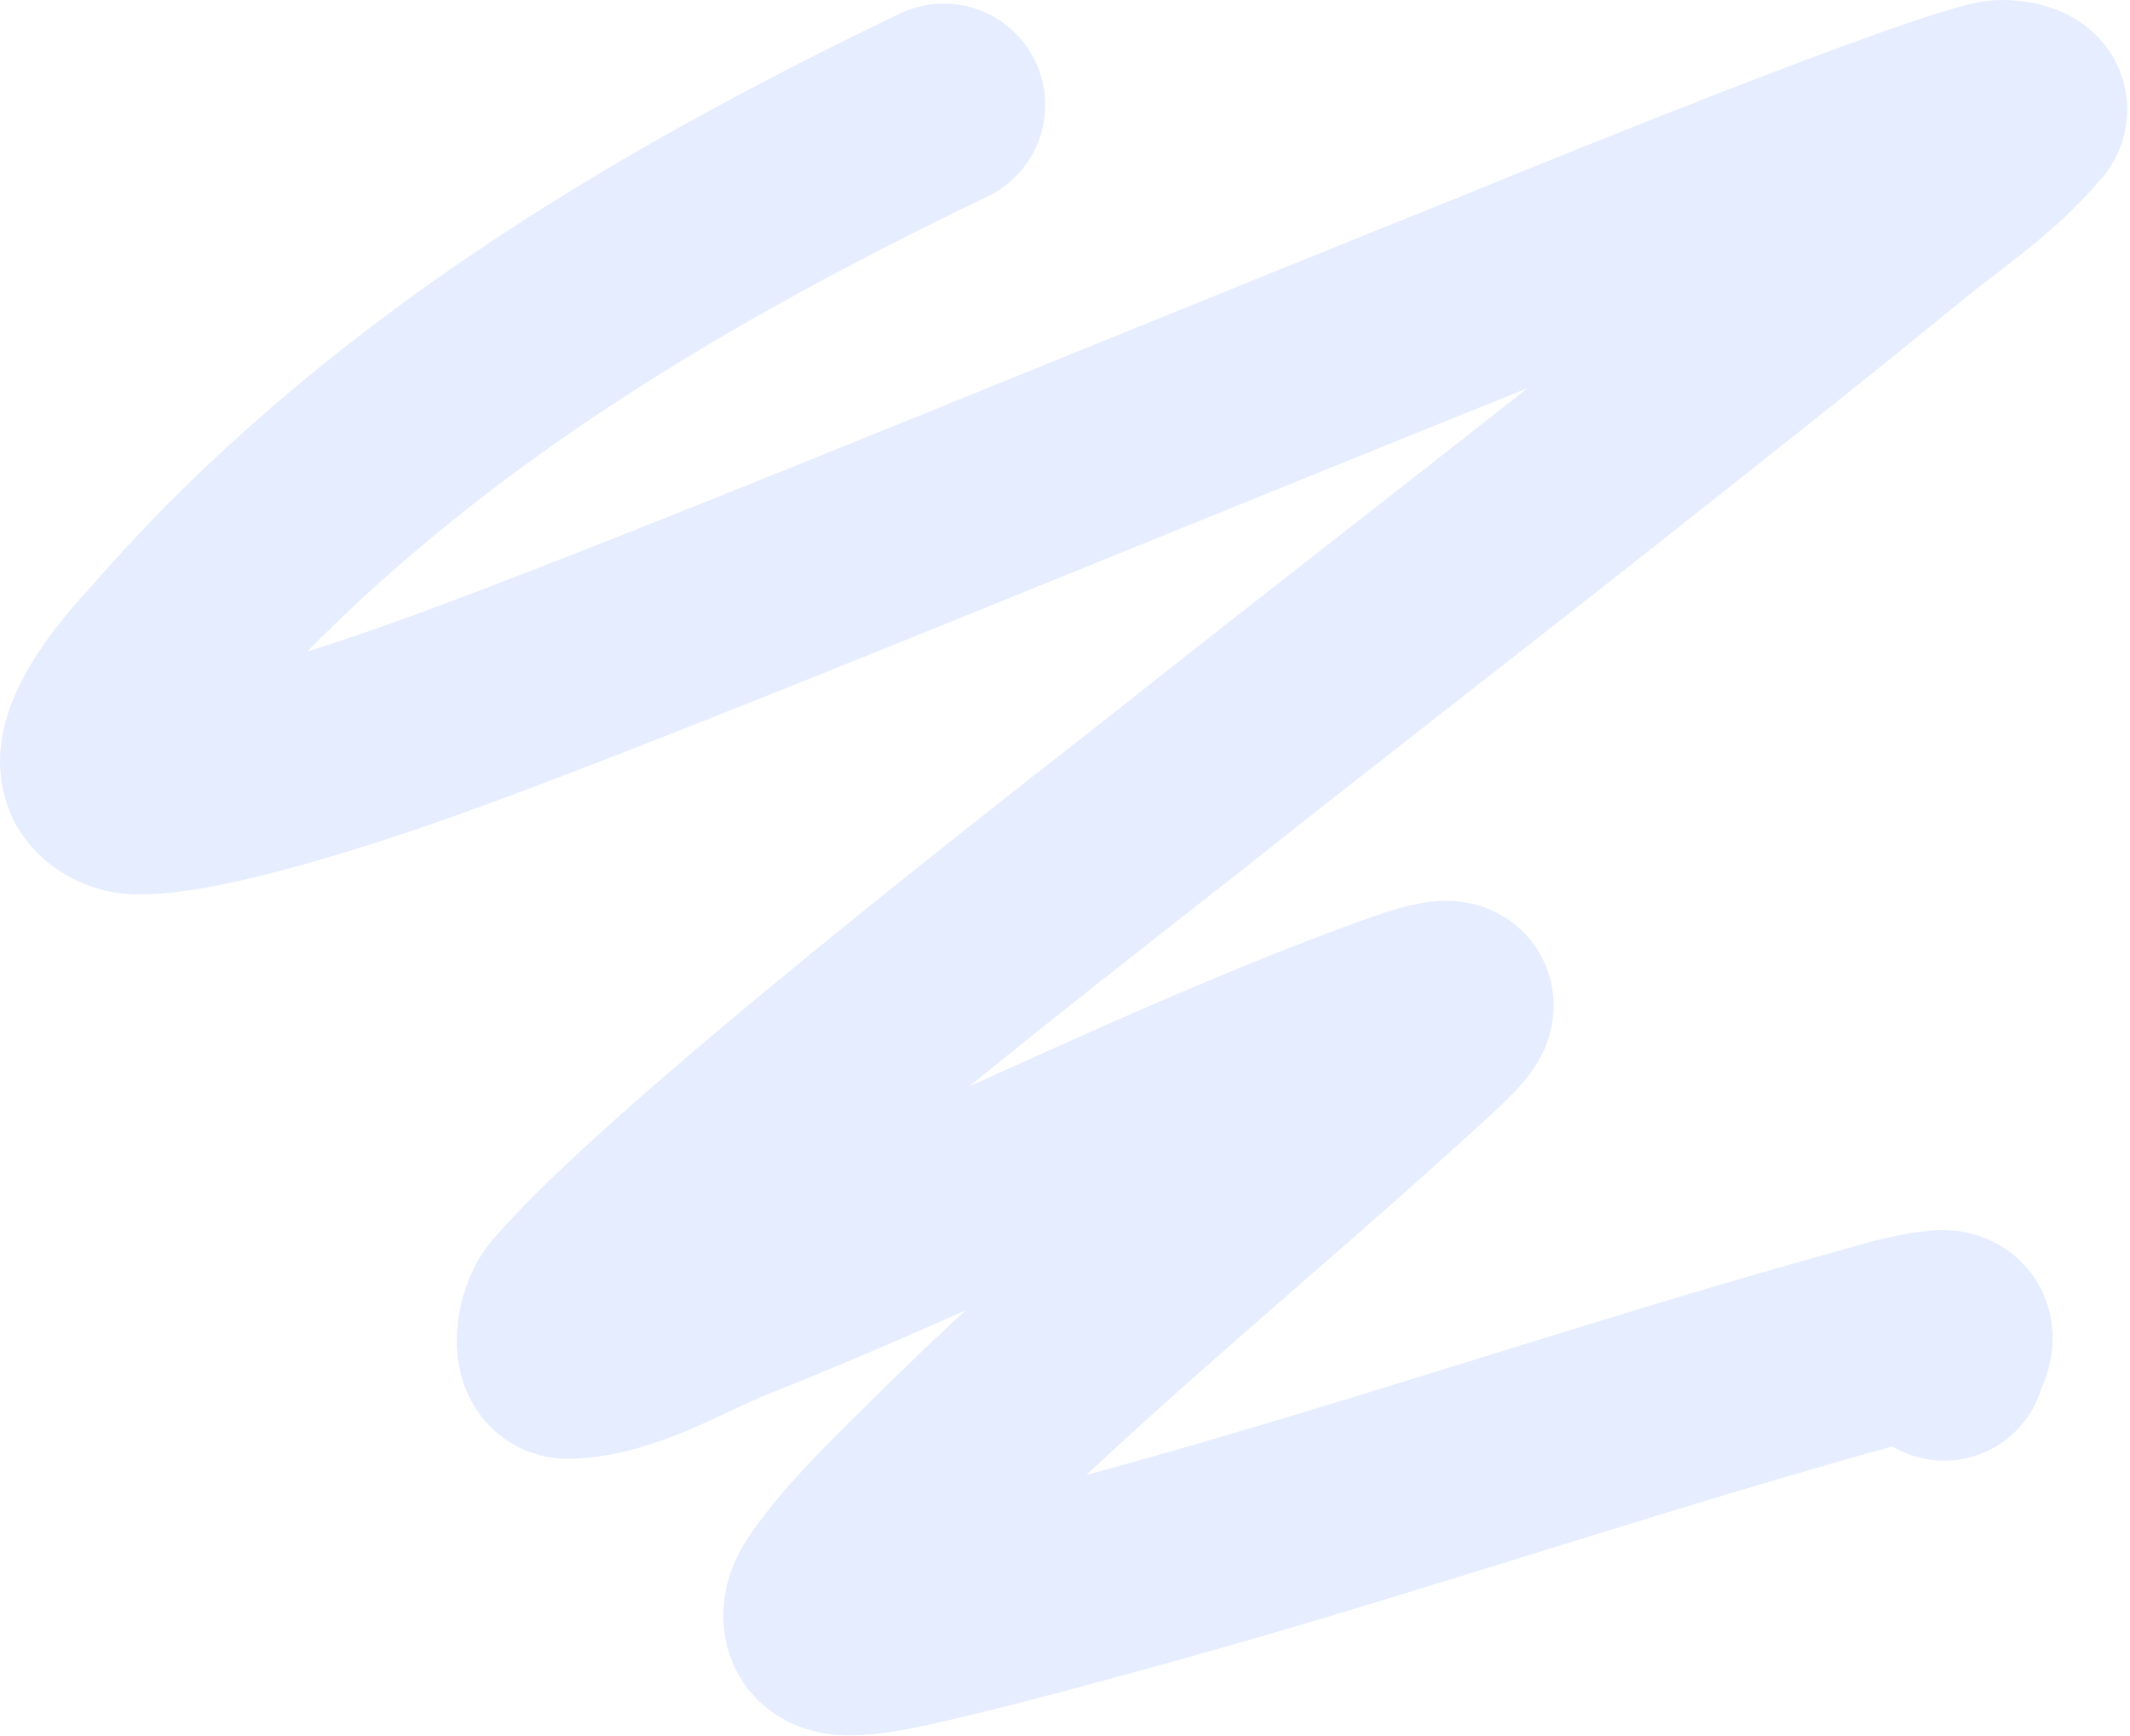 <?xml version="1.0" encoding="UTF-8"?> <svg xmlns="http://www.w3.org/2000/svg" width="525" height="428" viewBox="0 0 525 428" fill="none"> <path opacity="0.1" d="M232.623 25.884C161.62 60.005 93.68 100.821 41.342 160.991C39.919 162.626 21.658 181.406 25.54 190.637C26.771 193.563 30.558 195.418 33.731 195.493C50.989 195.903 92.057 181.743 102.734 177.952C144.59 163.095 229.704 128.132 266.4 113.298C300.135 99.661 333.815 85.891 367.586 72.345C370.719 71.088 468.402 30.91 491.966 25.159C494.401 24.565 500.667 25.692 499.07 27.623C490.05 38.525 477.901 46.413 466.96 55.384C443.539 74.589 419.752 93.345 395.999 112.138C361.21 139.662 326.075 166.748 291.334 194.333C273.219 208.718 168.111 289.54 140.28 322.048C137.546 325.242 135.935 334.835 140.135 334.66C154.329 334.069 167.083 325.613 180.291 320.381C235.041 298.694 287.643 271.128 342.942 250.87C367.422 241.902 357.541 250.062 344.392 262.032C306.766 296.282 267.293 328.114 231.246 364.16C223.317 372.09 215.083 379.826 208.269 388.732C205.753 392.021 202.023 396.44 203.63 400.257C205.011 403.537 210.531 402.901 214.068 402.504C228.532 400.88 289.771 383.484 295.248 381.919C350.376 366.163 404.755 347.721 460.002 332.413C465.949 330.765 471.905 328.858 478.05 328.281C484.211 327.704 478.47 334.526 479.209 335.095" stroke="#0146FB" stroke-width="50" stroke-linecap="round"></path> </svg> 